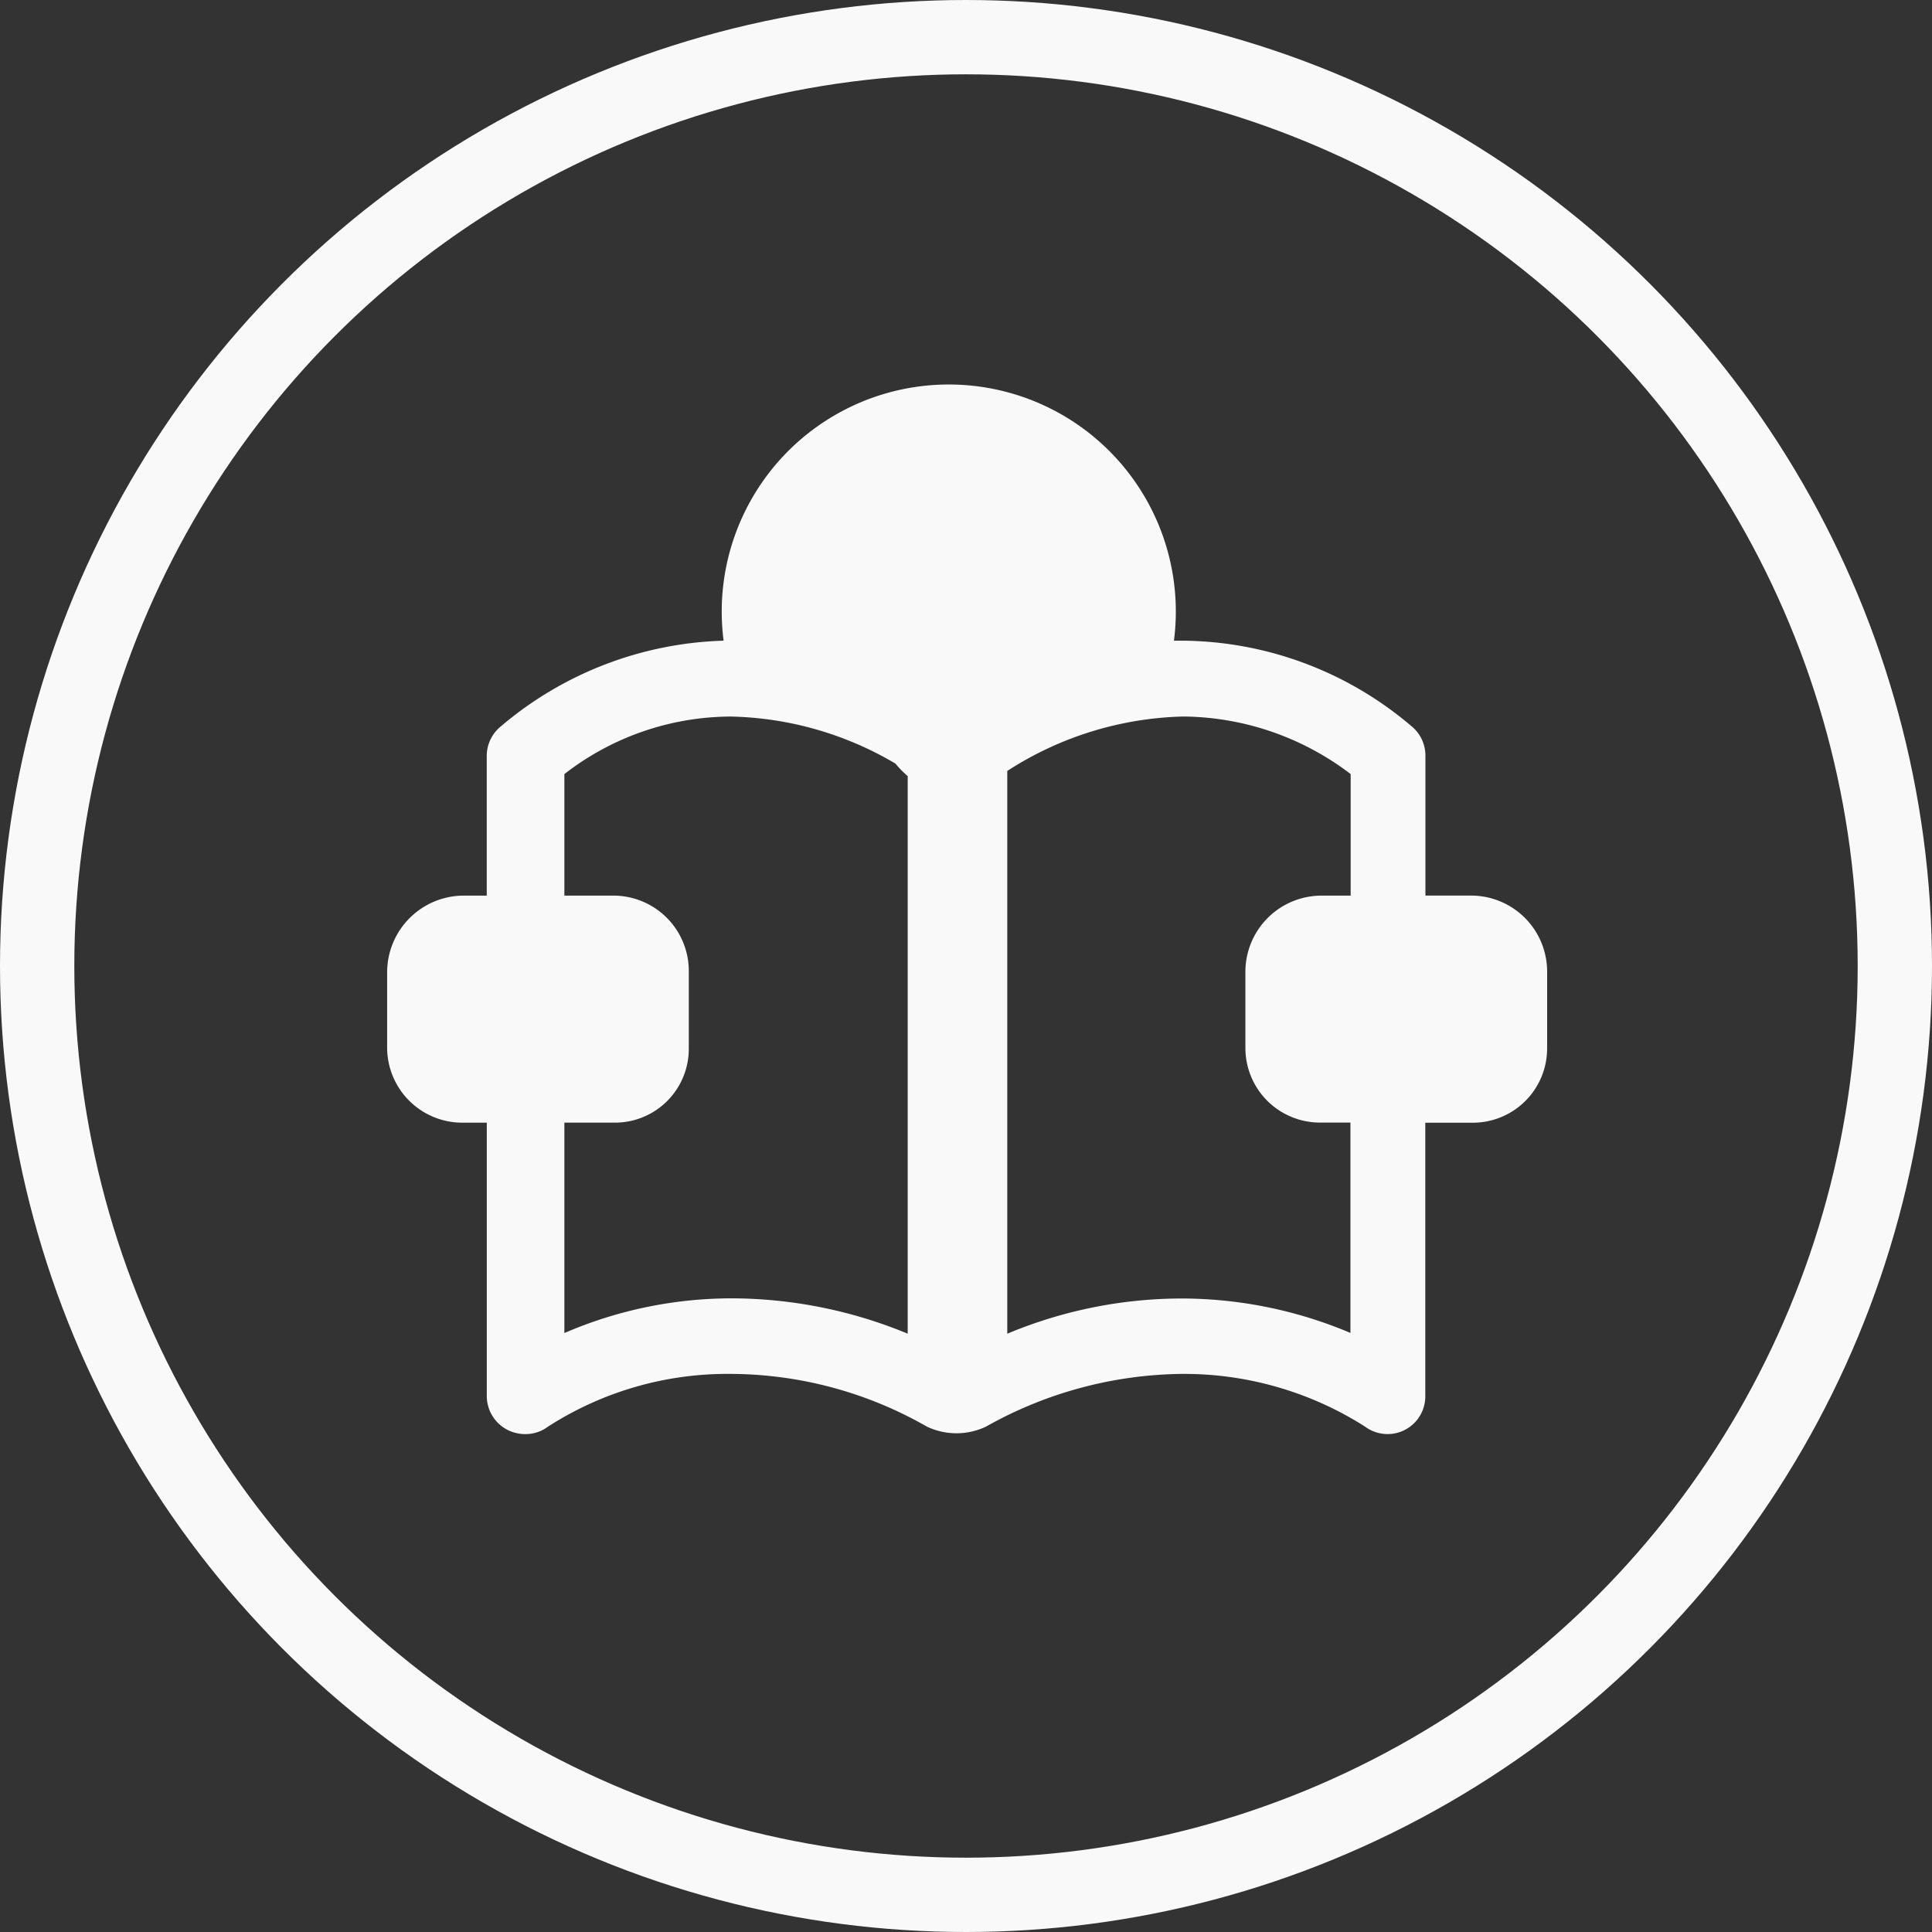 <svg xmlns="http://www.w3.org/2000/svg" width="52" height="52" viewBox="0 0 52 52">
  <rect x="0" y="0" width="52" height="52" fill="#333333" stroke="none"/>
  <g id="sliders" transform="translate(-596 -577)" opacity="0.97">
    <g id="Ellipse_132" data-name="Ellipse 132" transform="translate(596 577)" fill="none" stroke="#fff" stroke-width="2">
      <circle cx="26" cy="26" r="26" stroke="none"/>
      <circle cx="26" cy="26" r="25" fill="none"/>
    </g>
    <g id="person-learning-by-reading" transform="translate(606.42 585.879)">
      <path id="Path_814" data-name="Path 814" d="M29.2,15.226H27.945V11.456a1.016,1.016,0,0,0-.377-.791,9.6,9.6,0,0,0-6.162-2.3c-.078,0-.154,0-.229,0a6.111,6.111,0,1,0-12.121,0,9.685,9.685,0,0,0-5.988,2.3,1.026,1.026,0,0,0-.387.791v3.771H2.044A2.065,2.065,0,0,0,0,17.289v2.037a2.023,2.023,0,0,0,2.044,2.012h.638v7.366a1.025,1.025,0,0,0,.573.91,1.052,1.052,0,0,0,.462.106,1.008,1.008,0,0,0,.611-.2A8.922,8.922,0,0,1,9.279,28.1a10.687,10.687,0,0,1,5.244,1.416,1.853,1.853,0,0,0,1.6,0A10.965,10.965,0,0,1,21.37,28.1a9.066,9.066,0,0,1,4.954,1.421,1.015,1.015,0,0,0,1.618-.818V21.339H29.2a2,2,0,0,0,2.021-2.012V17.289A2.046,2.046,0,0,0,29.2,15.226ZM9.3,26.066A11.368,11.368,0,0,0,4.77,27V21.337H6.119a1.987,1.987,0,0,0,2-2.01V17.289a2.03,2.03,0,0,0-2-2.062H4.77V11.956a7.331,7.331,0,0,1,4.489-1.549,9.062,9.062,0,0,1,4.422,1.266,2.658,2.658,0,0,0,.33.337V27.017A12.451,12.451,0,0,0,9.3,26.066ZM25.934,27a11.694,11.694,0,0,0-4.536-.93,12.2,12.2,0,0,0-4.707.948V11.871a9.108,9.108,0,0,1,4.742-1.465,7.523,7.523,0,0,1,4.5,1.549v3.272h-.8A2.051,2.051,0,0,0,23.1,17.288v2.037a2.007,2.007,0,0,0,2.027,2.01h.8v5.659h0Z" transform="translate(0 0)" fill="#fff"/>
    </g>
  </g>
</svg>
